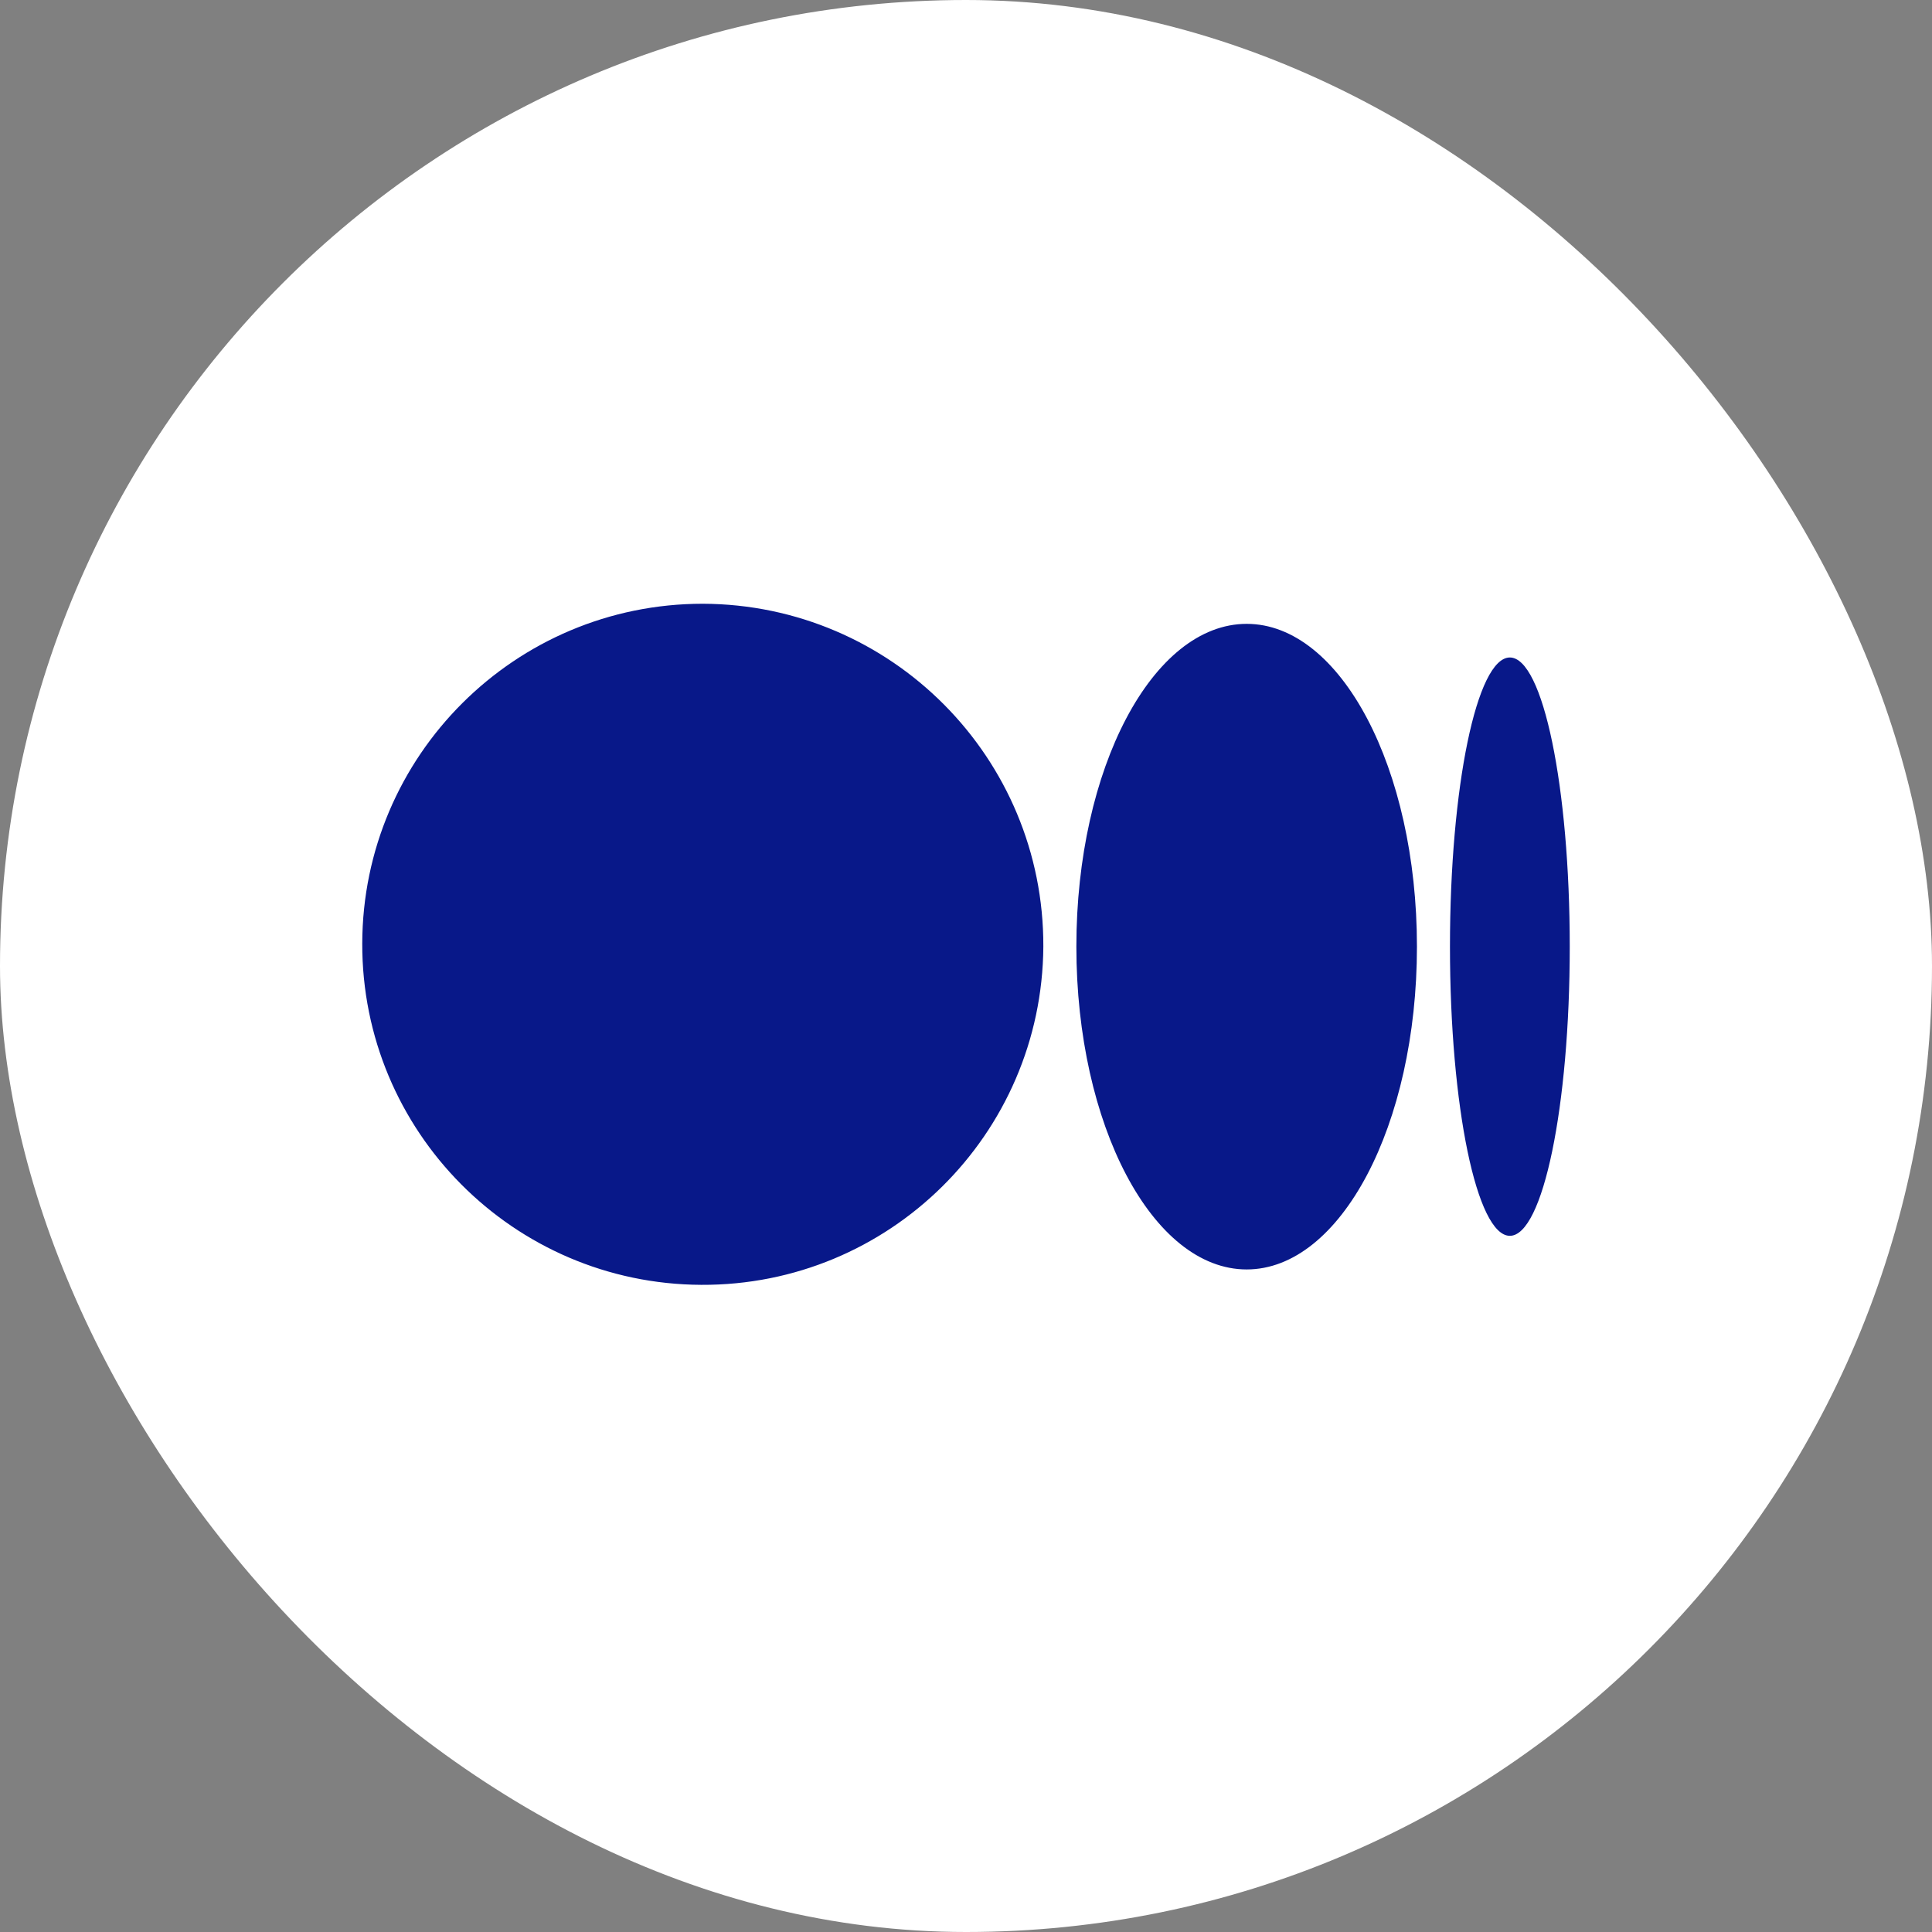 <?xml version="1.0" encoding="UTF-8"?>
<svg width="32px" height="32px" viewBox="0 0 32 32" version="1.1" xmlns="http://www.w3.org/2000/svg" xmlns:xlink="http://www.w3.org/1999/xlink">
    <rect x="0" y="0" width="32" height="32" fill="#808080" stroke="none"/>
    <title>Icons / MediumIcon Copy</title>
    <g id="Page-1" stroke="none" stroke-width="1" fill="none" fill-rule="evenodd">
        <g id="Mobile-Home" transform="translate(-35, -8145)">
            <g id="Icons-/-MediumIcon-Copy" transform="translate(35, 8145)">
                <rect id="Rectangle" fill="#FFFFFF" x="0" y="0" width="32" height="32" rx="16"></rect>
                <g id="medium" transform="translate(6, 10)" fill="#081889" fill-rule="nonzero">
                    <path d="M11.281,5.679 C11.26,8.79 8.725,11.296 5.615,11.281 C2.505,11.267 -0.007,8.738 1.51332345e-05,5.628 C0.007,2.517 2.531,0 5.641,0 C8.767,0.011 11.292,2.553 11.281,5.679 M17.469,5.679 C17.469,8.632 16.206,11.026 14.649,11.026 C13.091,11.026 11.828,8.632 11.828,5.679 C11.828,2.727 13.091,0.333 14.649,0.333 C16.206,0.333 17.469,2.726 17.469,5.679 M20,5.679 C20,8.324 19.556,10.469 19.008,10.469 C18.46,10.469 18.016,8.325 18.016,5.679 C18.016,3.034 18.46,0.89 19.008,0.89 C19.556,0.89 20,3.034 20,5.679"></path>
                </g>
            </g>
        </g>
    </g>
</svg>